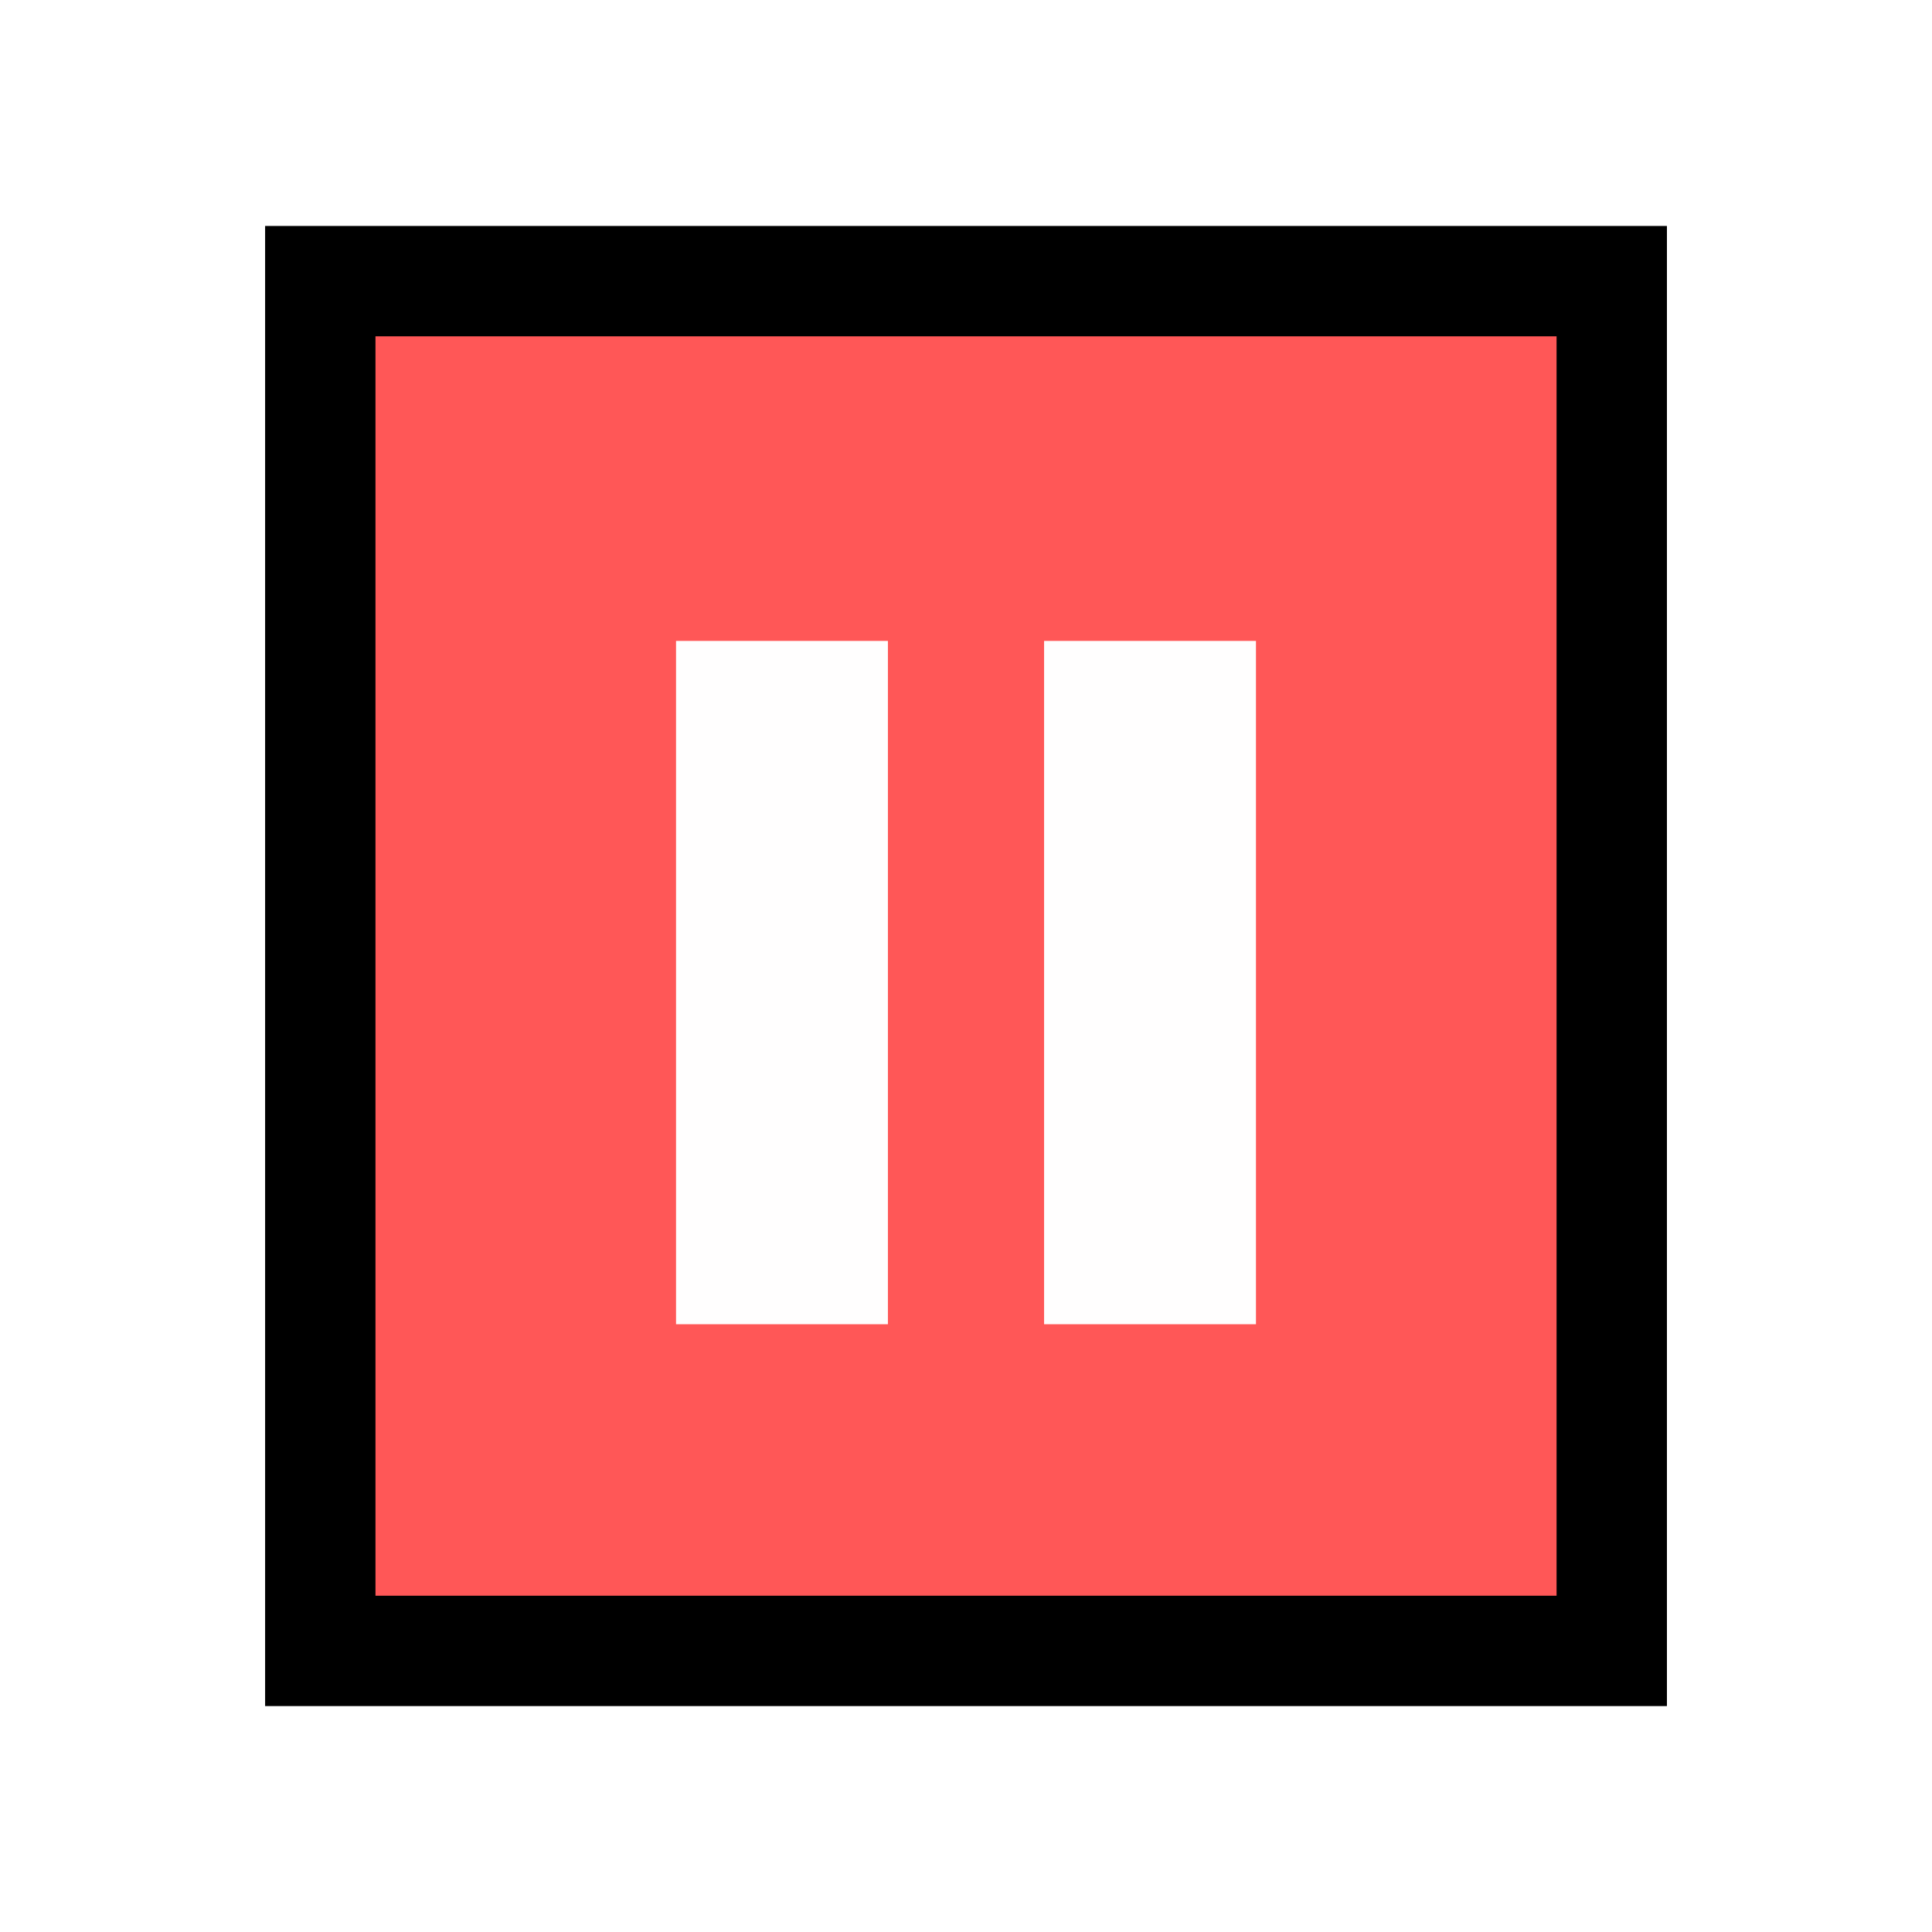 <?xml version="1.0" encoding="UTF-8" standalone="no"?>
<!-- Created with Inkscape (http://www.inkscape.org/) -->

<svg
   width="50mm"
   height="50mm"
   viewBox="0 0 50 50"
   version="1.1"
   id="svg1"
   xmlns:inkscape="http://www.inkscape.org/namespaces/inkscape"
   xmlns:sodipodi="http://sodipodi.sourceforge.net/DTD/sodipodi-0.dtd"
   xmlns="http://www.w3.org/2000/svg"
   xmlns:svg="http://www.w3.org/2000/svg">
  <sodipodi:namedview
     id="namedview1"
     pagecolor="#ffffff"
     bordercolor="#000000"
     borderopacity="0.25"
     inkscape:showpageshadow="2"
     inkscape:pageopacity="0.0"
     inkscape:pagecheckerboard="0"
     inkscape:deskcolor="#d1d1d1"
     inkscape:document-units="mm"
     showguides="false">
    <inkscape:page
       x="0"
       y="0"
       width="50"
       height="50"
       id="page2"
       margin="0"
       bleed="0" />
  </sodipodi:namedview>
  <defs
     id="defs1">
    <filter
       style="color-interpolation-filters:sRGB"
       inkscape:label="Drop Shadow"
       id="filter8"
       x="-0.421"
       y="-0.397"
       width="1.843"
       height="1.795">
      <feFlood
         result="flood"
         in="SourceGraphic"
         flood-opacity="1"
         flood-color="rgb(0,0,0)"
         id="feFlood7" />
      <feGaussianBlur
         result="blur"
         in="SourceGraphic"
         stdDeviation="5.274"
         id="feGaussianBlur7" />
      <feOffset
         result="offset"
         in="blur"
         dx="0"
         dy="0"
         id="feOffset7" />
      <feComposite
         result="comp1"
         operator="in"
         in="flood"
         in2="offset"
         id="feComposite7" />
      <feComposite
         result="comp2"
         operator="over"
         in="SourceGraphic"
         in2="comp1"
         id="feComposite8" />
    </filter>
  </defs>
  <g
     inkscape:label="Layer 1"
     inkscape:groupmode="layer"
     id="layer1">
    <rect
       style="fill:#ff5757;fill-opacity:1;stroke:#000000;stroke-width:2.856;stroke-linejoin:miter;stroke-dasharray:none;stroke-opacity:1;paint-order:stroke markers fill;filter:url(#filter8)"
       id="rect1"
       width="33.423"
       height="35.449"
       x="8.289"
       y="7.276" />
    <g
       id="g3"
       transform="translate(0.772)">
      <rect
         style="fill:#ffffff;fill-opacity:0.992;stroke:none;stroke-width:2.733;stroke-linejoin:miter;stroke-opacity:1;paint-order:stroke markers fill"
         id="rect2"
         width="5.483"
         height="17.684"
         x="16.724"
         y="16.587" />
      <rect
         style="fill:#ffffff;fill-opacity:0.992;stroke:none;stroke-width:2.733;stroke-linejoin:miter;stroke-opacity:1;paint-order:stroke markers fill"
         id="rect3"
         width="5.483"
         height="17.684"
         x="26.249"
         y="16.587" />
    </g>
  </g>
</svg>

